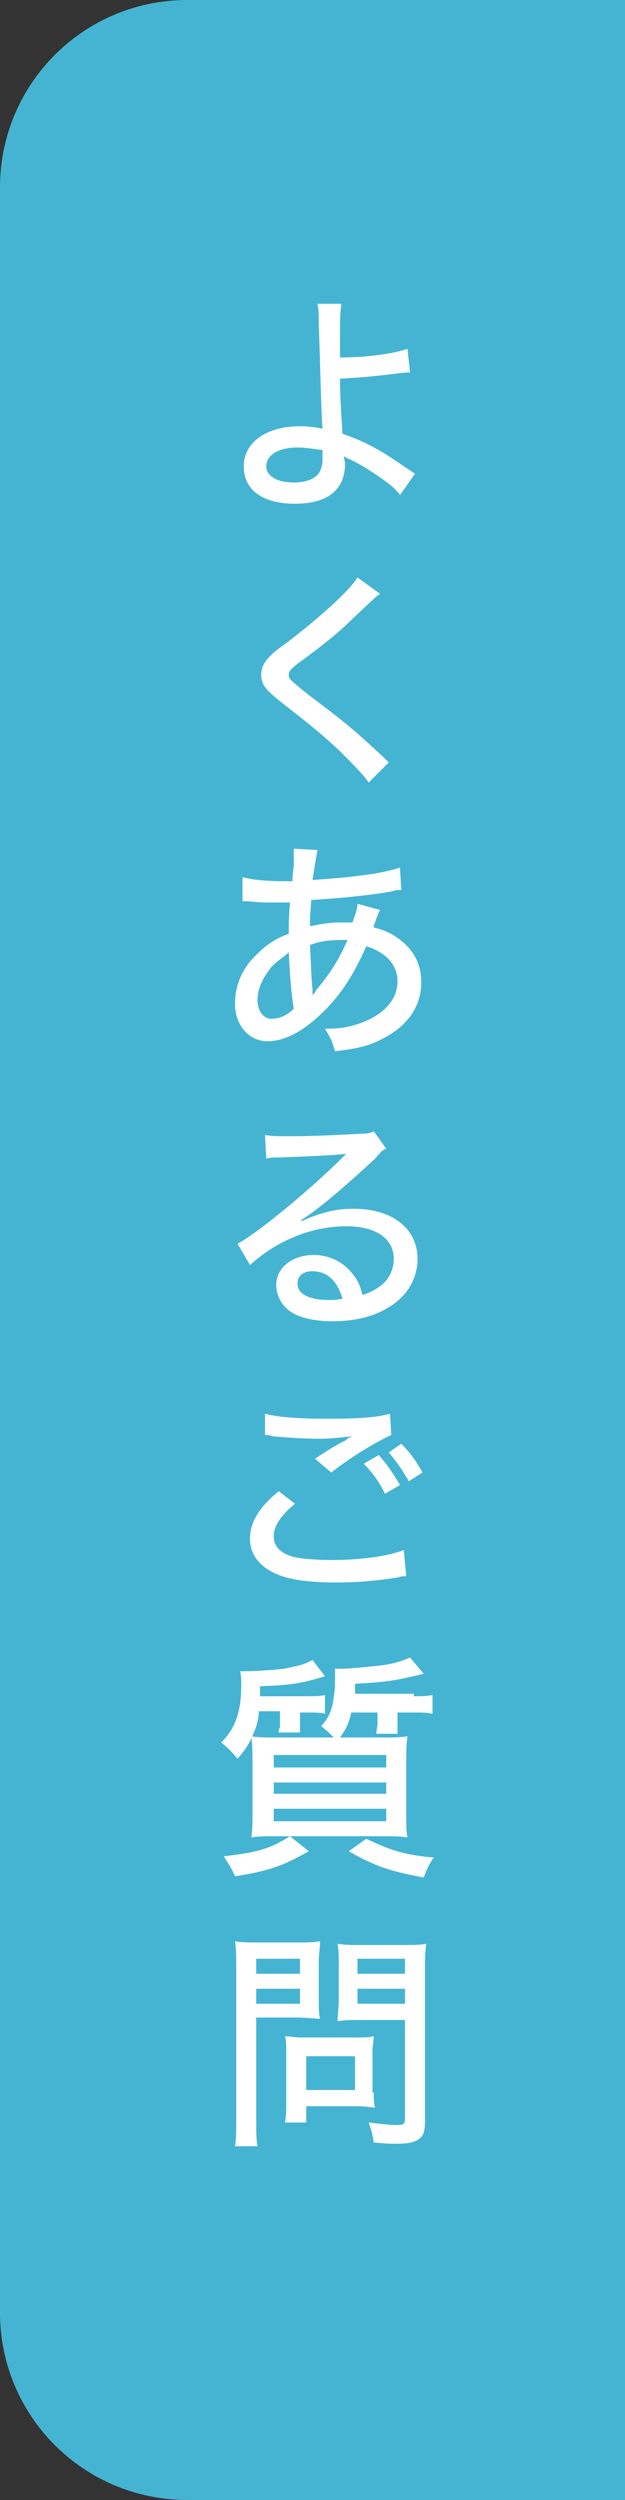 <?xml version="1.0" encoding="utf-8"?>
<!-- Generator: Adobe Illustrator 27.5.0, SVG Export Plug-In . SVG Version: 6.00 Build 0)  -->
<svg version="1.1" id="レイヤー_1" xmlns="http://www.w3.org/2000/svg" xmlns:xlink="http://www.w3.org/1999/xlink" x="0px"
	 y="0px" viewBox="0 0 50 200" style="enable-background:new 0 0 50 200;" xml:space="preserve">
<rect x="0" y="0" width="50" height="200" fill="#333333" stroke="none"/>
<style type="text/css">
	.st0{fill:#45B4D3;}
	.st1{fill:#FFFFFF;}
</style>
<g>
	<path class="st0" d="M15,200h35V0H15C6.7,0,0,6.7,0,15v170C0,193.3,6.7,200,15,200z"/>
</g>
<g>
	<path class="st1" d="M27.3,24.4c-0.1,0.6-0.1,1.3-0.1,2.8c0,0.4,0,0.4,0,1.4c2.1,0,4.3-0.3,5.4-0.7l0.2,1.9c-0.4,0-0.4,0-1.2,0.1
		c-1.6,0.2-2.8,0.3-4.4,0.4c0,1.4,0.1,2.8,0.2,4.4c1.7,0.6,2.9,1.2,4.9,2.6c0.6,0.4,0.6,0.4,0.9,0.6L32,39.6
		c-0.3-0.4-0.6-0.7-1.3-1.2c-1-0.7-1.6-1.1-2.6-1.6c-0.3-0.1-0.4-0.2-0.6-0.3c0,0.1,0.1,0.4,0.1,0.6c0,2.1-1.4,3.2-4,3.2
		c-2.6,0-4.1-1.1-4.1-3s1.8-3.2,4.5-3.2c0.7,0,1.4,0.1,1.8,0.2l0-0.1c-0.1-0.8-0.2-5.8-0.3-8.3c0-0.9,0-1.1-0.1-1.6H27.3z
		 M23.8,35.8c-1.5,0-2.5,0.6-2.5,1.5c0,0.8,0.9,1.3,2.2,1.3c1,0,1.8-0.3,2.1-0.9c0.1-0.2,0.2-0.5,0.2-0.9c0-0.2,0-0.8,0-0.8
		C24.9,35.9,24.5,35.8,23.8,35.8z"/>
	<path class="st1" d="M30.4,47.5c-0.3,0.2-0.6,0.5-2.3,2.1c-0.9,0.9-2.1,1.9-4.3,3.5c-0.6,0.5-0.7,0.6-0.7,0.9
		c0,0.3,0.1,0.4,1.6,1.6c2.9,2.2,3.3,2.5,5.9,4.9c0.2,0.2,0.3,0.3,0.5,0.5l-1.6,1.6c-0.5-0.7-1.2-1.4-2.4-2.6
		c-1.3-1.2-2-1.8-4.7-3.9c-1.1-0.9-1.5-1.3-1.5-2.1c0-0.5,0.2-1,0.6-1.4c0.2-0.2,0.2-0.3,1.6-1.3c2.7-2.1,4.8-4,5.5-5.1L30.4,47.5z"
		/>
	<path class="st1" d="M19.5,70.2c0.8,0.2,1.9,0.3,3.5,0.3c0,0,0.2,0,0.4,0c0-0.4,0-0.4,0.1-1.2c0-0.2,0-0.9,0-1.1c0-0.1,0-0.2,0-0.3
		l1.9,0.1c-0.1,0.5-0.2,1.1-0.4,2.4c3-0.2,5.6-0.5,7-1l0.1,1.8c-0.3,0-0.4,0-0.7,0.1c-2.2,0.4-4.9,0.6-6.5,0.7
		c-0.1,1.4-0.1,1.4-0.1,2.1c1-0.2,1.6-0.3,2.4-0.3c0.3,0,0.6,0,1,0c0.2-0.6,0.4-1.1,0.4-1.5l1.8,0.5c-0.1,0.2-0.1,0.2-0.3,0.7
		c-0.1,0.4-0.2,0.4-0.2,0.7c0.8,0.2,1.3,0.4,2,0.9c1.2,0.9,1.8,2,1.8,3.5c0,1.9-1.1,3.5-3.1,4.5c-1.1,0.6-2.1,0.8-3.8,1
		c-0.2-0.7-0.3-1-0.8-1.8c1.1,0,1.8-0.1,2.7-0.4c2-0.7,3.1-1.9,3.1-3.4c0-1.3-0.9-2.3-2.5-2.8c-1.1,2.5-2.2,4.1-3.7,5.5
		c-1.5,1.4-2.9,2.1-4.2,2.1c-1.5,0-2.6-1.3-2.6-3c0-1.5,0.6-2.9,1.8-4c0.7-0.7,1.4-1.2,2.5-1.6c0-1.1,0-1.1,0.1-2.5h-0.6
		c-0.4,0-0.7,0-1.2,0c-0.7,0-1.5-0.1-1.6-0.1c-0.1,0-0.2,0-0.4,0V70.2z M21.6,77.5c-0.6,0.8-1,1.6-1,2.5c0,0.9,0.5,1.5,1.1,1.5
		c0.6,0,1.2-0.2,1.8-0.8c-0.2-1.3-0.3-2.5-0.4-4.5C22.5,76.7,22,77,21.6,77.5z M25,79.2c0,0.1,0,0.1,0,0.2c0,0.1,0,0.1,0,0.2
		c0.2-0.2,0.2-0.2,0.3-0.4c1.1-1.3,1.8-2.4,2.5-4c-0.2,0-0.3,0-0.5,0c-1,0-1.7,0.1-2.5,0.4C24.9,77.5,24.9,78.2,25,79.2z"/>
	<path class="st1" d="M21.2,90.8c0.6,0.1,0.9,0.1,2,0.1c1.7,0,3.9-0.1,5.7-0.2c0.6,0,0.8-0.1,1-0.2l1,1.4c-0.3,0.1-0.4,0.2-0.9,0.8
		c-2.6,2.4-4.6,4.1-5.9,4.9l0,0.1c1.6-0.7,2.7-1,4.2-1c3.1,0,5.1,1.6,5.1,4c0,1.7-0.9,3.1-2.5,4c-1.2,0.7-2.7,1-4.3,1
		c-1.5,0-2.7-0.3-3.4-0.8c-0.7-0.5-1.1-1.3-1.1-2.1c0-1.4,1.3-2.4,3-2.4c1.3,0,2.4,0.6,3.1,1.5c0.4,0.5,0.6,0.9,0.8,1.7
		c0.6-0.2,1-0.4,1.4-0.7c0.7-0.5,1.1-1.3,1.1-2.2c0-1.6-1.4-2.6-3.8-2.6c-2.7,0-5.5,1.1-7.7,3.1L19,99.5c1.7-0.9,6-4.5,8.4-6.9
		c0.1-0.1,0.3-0.3,0.3-0.3l0,0c-0.7,0.1-2.6,0.2-5.5,0.3c-0.4,0-0.6,0-0.9,0.1L21.2,90.8z M25,101.7c-0.8,0-1.2,0.4-1.2,1
		c0,0.8,0.9,1.3,2.5,1.3c0.4,0,0.5,0,1.1-0.1C27,102.5,26.2,101.7,25,101.7z"/>
	<path class="st1" d="M23.6,120.3c-1.2,1-1.7,1.8-1.7,2.6c0,0.8,0.5,1.3,1.4,1.6c0.6,0.2,1.9,0.3,3.3,0.3c2.2,0,4.5-0.3,5.7-0.8
		l0.2,2.1c-0.3,0-0.4,0-0.7,0.1c-1.9,0.3-3.4,0.4-5,0.4c-1.9,0-3.5-0.2-4.5-0.6c-1.5-0.6-2.3-1.6-2.3-2.9s0.7-2.5,2.3-3.8
		L23.6,120.3z M21.2,113.1c1.1,0.3,2.9,0.4,5,0.4c2.5,0,3.9-0.1,5-0.4l0.1,1.7c-1.1,0.5-3,1.6-4.8,3l-1.3-1.1
		c1.2-0.8,1.4-0.9,2.1-1.3c0.2-0.1,0.3-0.1,0.5-0.3c0.1-0.1,0.2-0.1,0.4-0.2c-1,0.1-1.7,0.2-2.7,0.2c-1.1,0-2.7-0.1-3.7-0.2
		c-0.3-0.1-0.4-0.1-0.6-0.1L21.2,113.1z M30.3,116.4c0.7,0.8,1.1,1.4,1.7,2.4l-1.2,0.7c-0.5-1-1-1.7-1.7-2.4L30.3,116.4z
		 M32.1,115.5c0.7,0.7,1.2,1.4,1.7,2.3l-1.1,0.7c-0.5-0.9-1-1.6-1.6-2.3L32.1,115.5z"/>
	<path class="st1" d="M20.7,137.1c-0.1,0.9-0.3,1.3-0.6,2c-0.3,0.6-0.5,0.9-1.1,1.6c-0.5-0.6-0.7-0.8-1.3-1.3
		c1.1-1.1,1.6-2.4,1.6-4.6c0-0.3,0-0.8-0.1-1.1c0.2,0,0.3,0,0.4,0c0.8,0,2.3-0.1,3.1-0.2c1-0.2,1.6-0.3,2.3-0.7l1,1.3
		c-2,0.6-2.7,0.7-5.2,0.8c0,0.4,0,0.5,0,0.8h3.8c0.6,0,1,0,1.4-0.1v1.5c-0.4-0.1-0.8-0.1-1.4-0.1h-0.6v0.7c0,0,0,0.1,0,0.2
		c0,0.1,0,0.2,0,0.3c0,0.2,0,0.2,0,0.4h-1.7c0-0.2,0-0.3,0.1-0.4c0-0.1,0-0.2,0-0.3c0-0.1,0-0.2,0-0.2v-0.8H20.7z M24.7,148.1
		c-2.1,1.2-3.3,1.6-5.9,2c-0.3-0.7-0.4-0.8-0.9-1.6c2.7-0.3,3.7-0.6,5.3-1.6L24.7,148.1z M33.1,135.7c0.6,0,1,0,1.5-0.1v1.5
		c-0.5-0.1-0.8-0.1-1.5-0.1h-1.3v0.8c0,0,0,0.1,0,0.2c0,0.1,0,0.2,0,0.4c0,0.1,0,0.2,0,0.3h-1.7c0-0.2,0.1-0.6,0.1-0.8v-0.9h-2.1
		c-0.2,0.9-0.4,1.3-0.9,2h3.3c0.9,0,1.5,0,2.1-0.1c-0.1,0.6-0.1,1.1-0.1,2.3v3.7c0,1.1,0,1.7,0.1,2.1c-0.5-0.1-1.1-0.1-2-0.1h-8.5
		c-0.8,0-1.5,0-2,0.1c0.1-0.5,0.1-1.1,0.1-2.1v-3.7c0-1.1,0-1.6-0.1-2.3c0.6,0.1,1.1,0.1,2,0.1h4.6c-0.4-0.4-0.6-0.6-1-0.9
		c0.6-0.7,0.9-1.3,1-2.4c0.1-0.5,0.1-0.8,0.1-1.6c0-0.2,0-0.3,0-0.6c0.3,0,0.4,0,0.5,0c0.5,0,1.7-0.1,2.5-0.2c1.3-0.1,2.1-0.3,3-0.7
		l1.1,1.3c-0.4,0.1-0.4,0.1-1.3,0.3c-1.3,0.3-2.3,0.4-4.2,0.5c0,0.4,0,0.5,0,0.8H33.1z M21.9,141.4h9v-1h-9V141.4z M21.9,143.5h9
		v-0.9h-9V143.5z M21.9,145.7h9v-1h-9V145.7z M29.3,147.1c1.9,0.9,3,1.3,5.4,1.5c-0.4,0.6-0.5,0.8-0.8,1.6c-2.7-0.5-3.9-0.9-6-2.1
		L29.3,147.1z"/>
	<path class="st1" d="M20.5,169.5c0,1.1,0,1.7,0.1,2.2h-1.8c0.1-0.5,0.1-1.1,0.1-2.2v-12.1c0-0.9,0-1.5-0.1-2.1
		c0.6,0.1,1,0.1,1.9,0.1h3c0.9,0,1.4,0,1.9-0.1c0,0.6-0.1,1-0.1,1.7v2.8c0,0.8,0,1.3,0.1,1.7c-0.5,0-1.1-0.1-1.8-0.1h-3.3V169.5z
		 M20.5,157.9H24v-1.2h-3.5V157.9z M20.5,160.3H24v-1.2h-3.5V160.3z M29.9,167.4c0,0.5,0,0.9,0.1,1.2c-0.4,0-0.7-0.1-1.3-0.1h-4.2
		v1.3h-1.7c0.1-0.5,0.1-1.1,0.1-1.8v-3.9c0-0.5,0-0.9-0.1-1.2c0.4,0,0.8,0.1,1.3,0.1h4.4c0.6,0,1,0,1.4-0.1c0,0.4-0.1,0.7-0.1,1.2
		V167.4z M24.5,167.2h3.9v-2.7h-3.9V167.2z M34,169.6c0,0.9-0.1,1.3-0.6,1.6c-0.4,0.2-0.7,0.3-1.8,0.3c-0.4,0-0.6,0-1.7-0.1
		c-0.1-0.7-0.2-1-0.4-1.6c0.8,0.1,1.7,0.2,2.3,0.2c0.5,0,0.6-0.1,0.6-0.5v-7.9h-3.6c-0.7,0-1.3,0-1.8,0.1c0-0.5,0.1-1,0.1-1.7v-2.8
		c0-0.7,0-1.2-0.1-1.7c0.6,0.1,1,0.1,1.9,0.1h3.3c0.9,0,1.4,0,1.9-0.1c-0.1,0.6-0.1,1.2-0.1,2V169.6z M28.6,157.9h3.8v-1.2h-3.8
		V157.9z M28.6,160.3h3.8v-1.2h-3.8V160.3z"/>
</g>
<g>
</g>
<g>
</g>
<g>
</g>
<g>
</g>
<g>
</g>
<g>
</g>
<g>
</g>
<g>
</g>
<g>
</g>
<g>
</g>
<g>
</g>
<g>
</g>
<g>
</g>
<g>
</g>
<g>
</g>
</svg>
